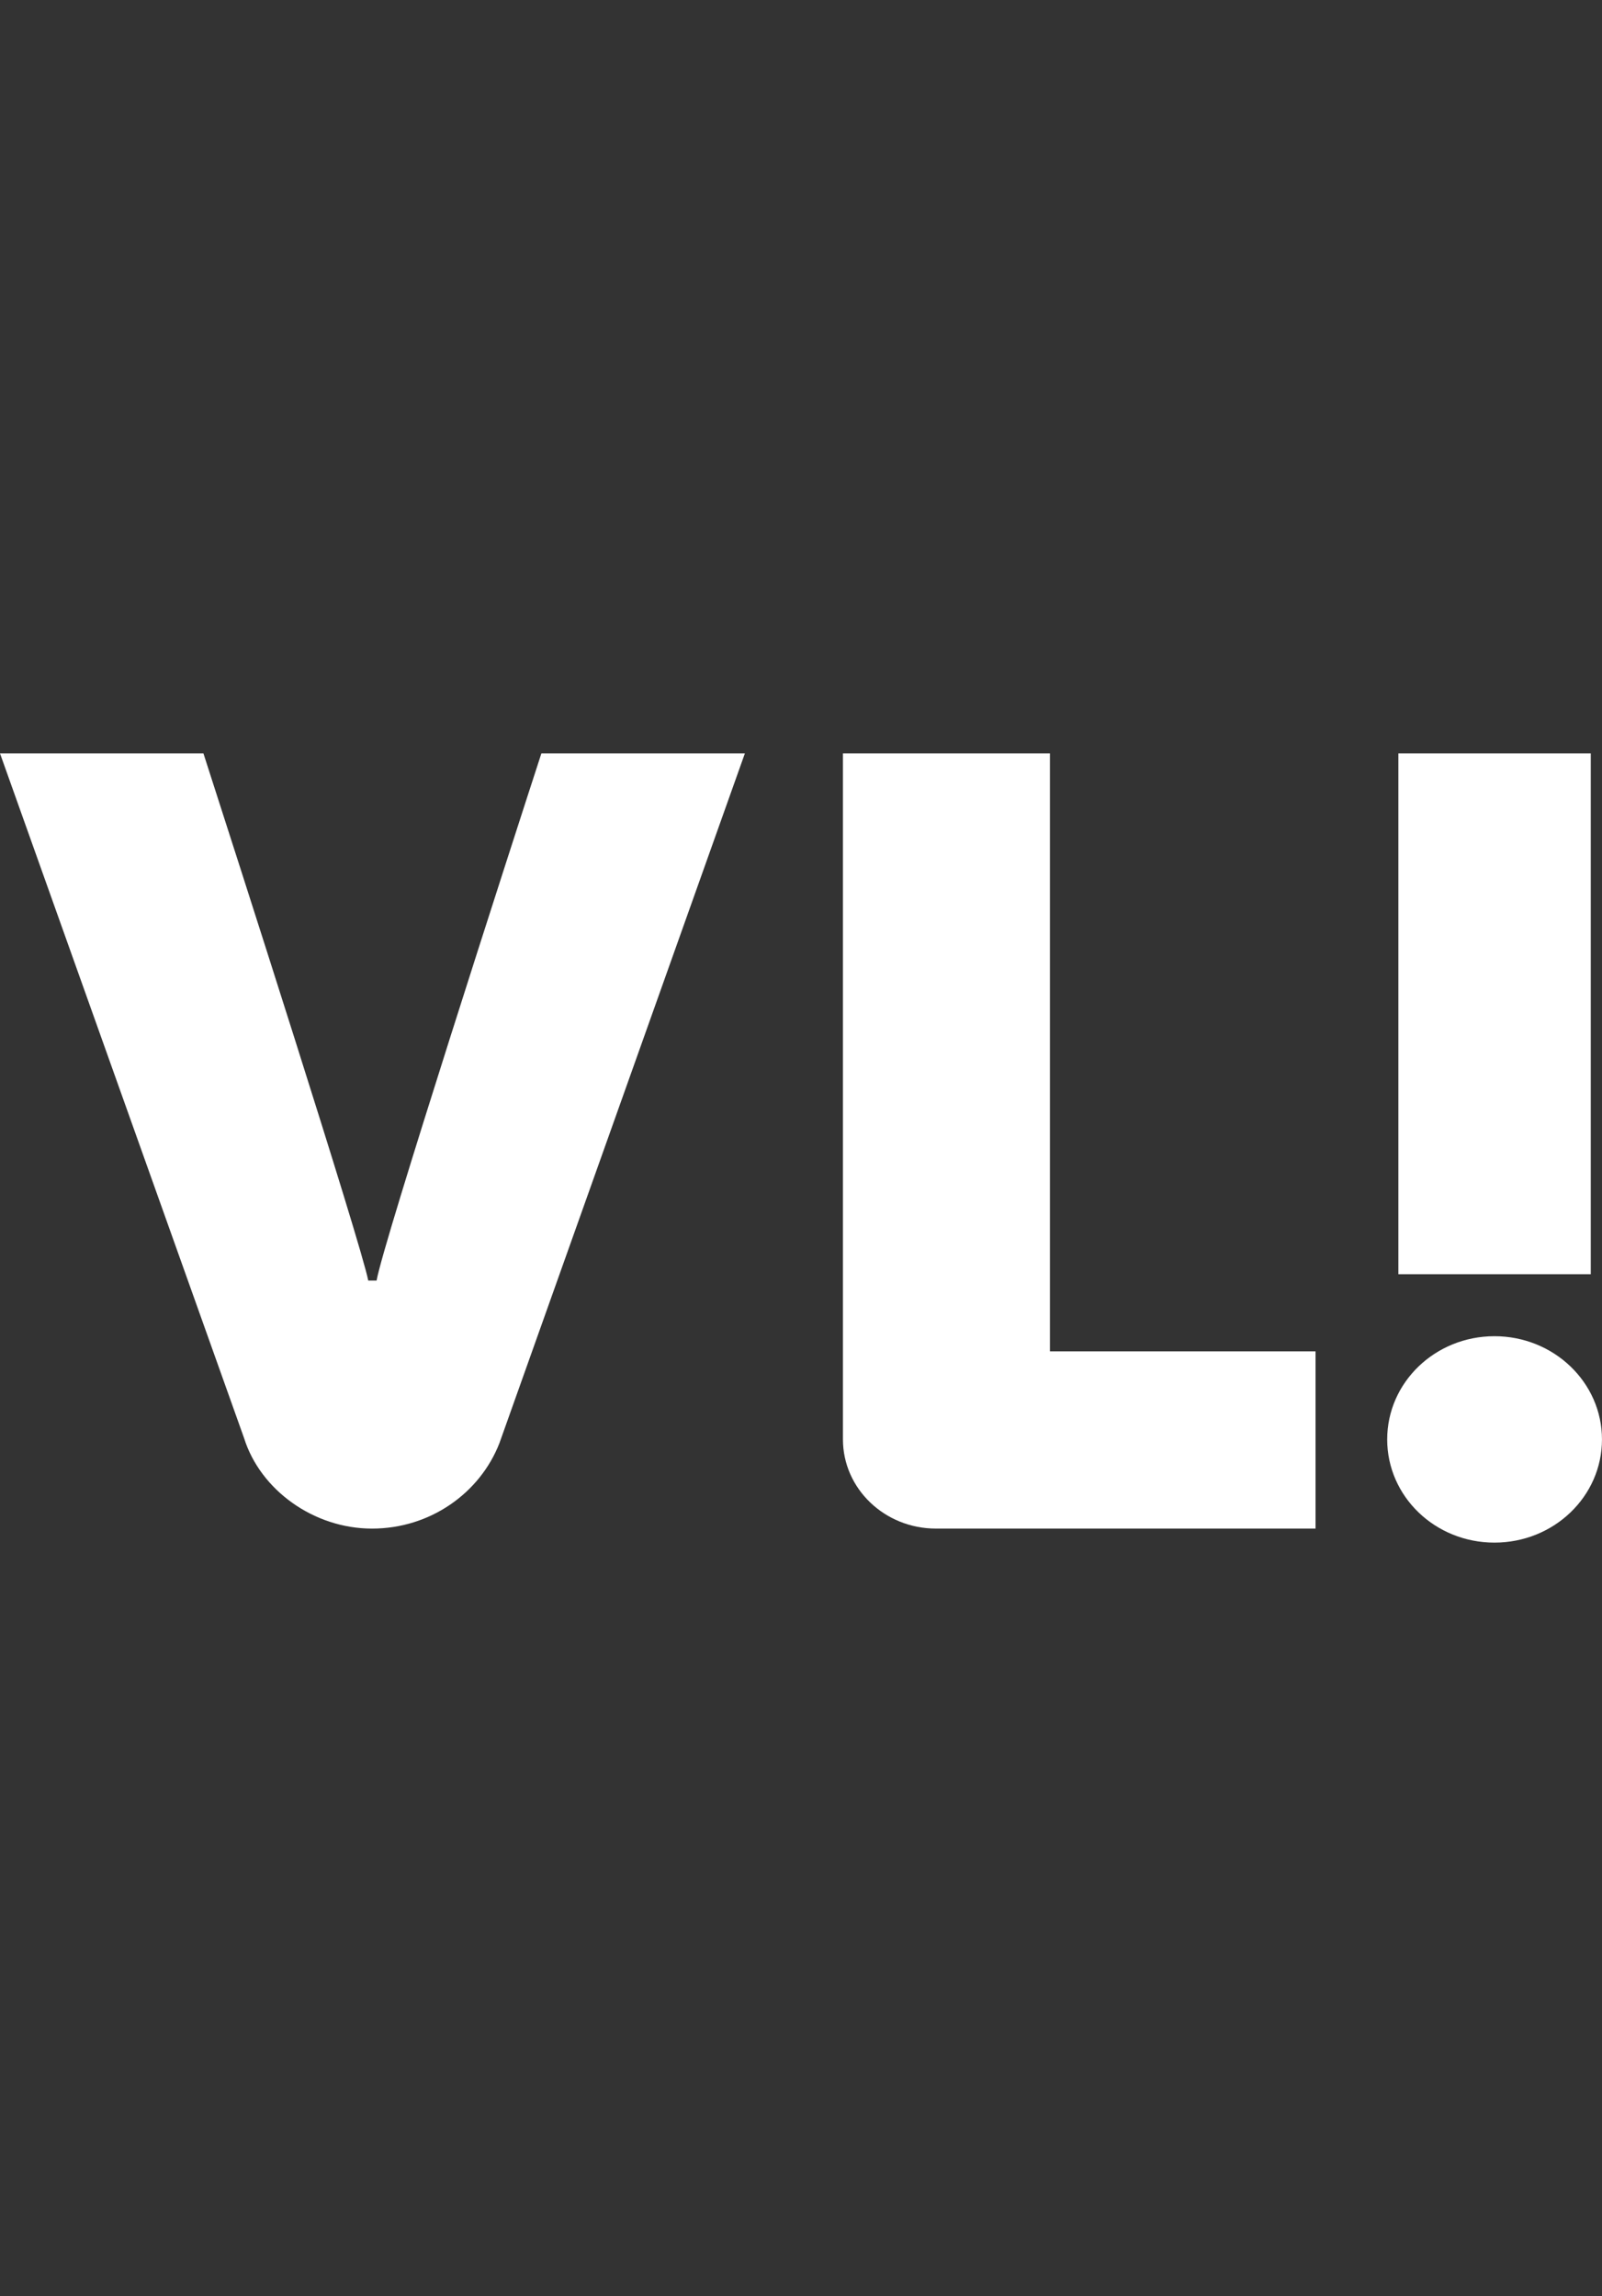 <svg width="67" height="96" viewBox="0 0 67 96" fill="none" xmlns="http://www.w3.org/2000/svg">
<rect x="0" y="0" width="67" height="96" fill="#333333" stroke="none"/>
<g clip-path="url(#clip0_2269_13921)">
<path d="M58.484 53.276H66.53V31.5H58.484V53.276Z" fill="white"/>
<path d="M20.887 60.34C20.077 62.421 17.997 63.912 15.559 63.912C13.12 63.912 10.885 62.298 10.206 60.123L0 31.5H8.508C9.794 35.485 15.096 51.974 15.401 53.541H15.75C16.028 51.94 21.349 35.479 22.642 31.5H31.153" fill="white"/>
<path d="M43.911 31.5V56.502H55.019V63.911H39.14C36.996 63.911 35.254 62.239 35.254 60.183V31.5" fill="white"/>
<path d="M66.999 60.183C66.999 62.567 64.989 64.498 62.502 64.498C60.016 64.498 58.016 62.566 58.016 60.183C58.016 57.8 60.023 55.868 62.502 55.868C64.981 55.868 66.999 57.797 66.999 60.183Z" fill="white"/>
</g>
<defs>
<clipPath id="clip0_2269_13921">
<rect width="67" height="33" fill="white" transform="translate(0 31.5)"/>
</clipPath>
</defs>
</svg>
